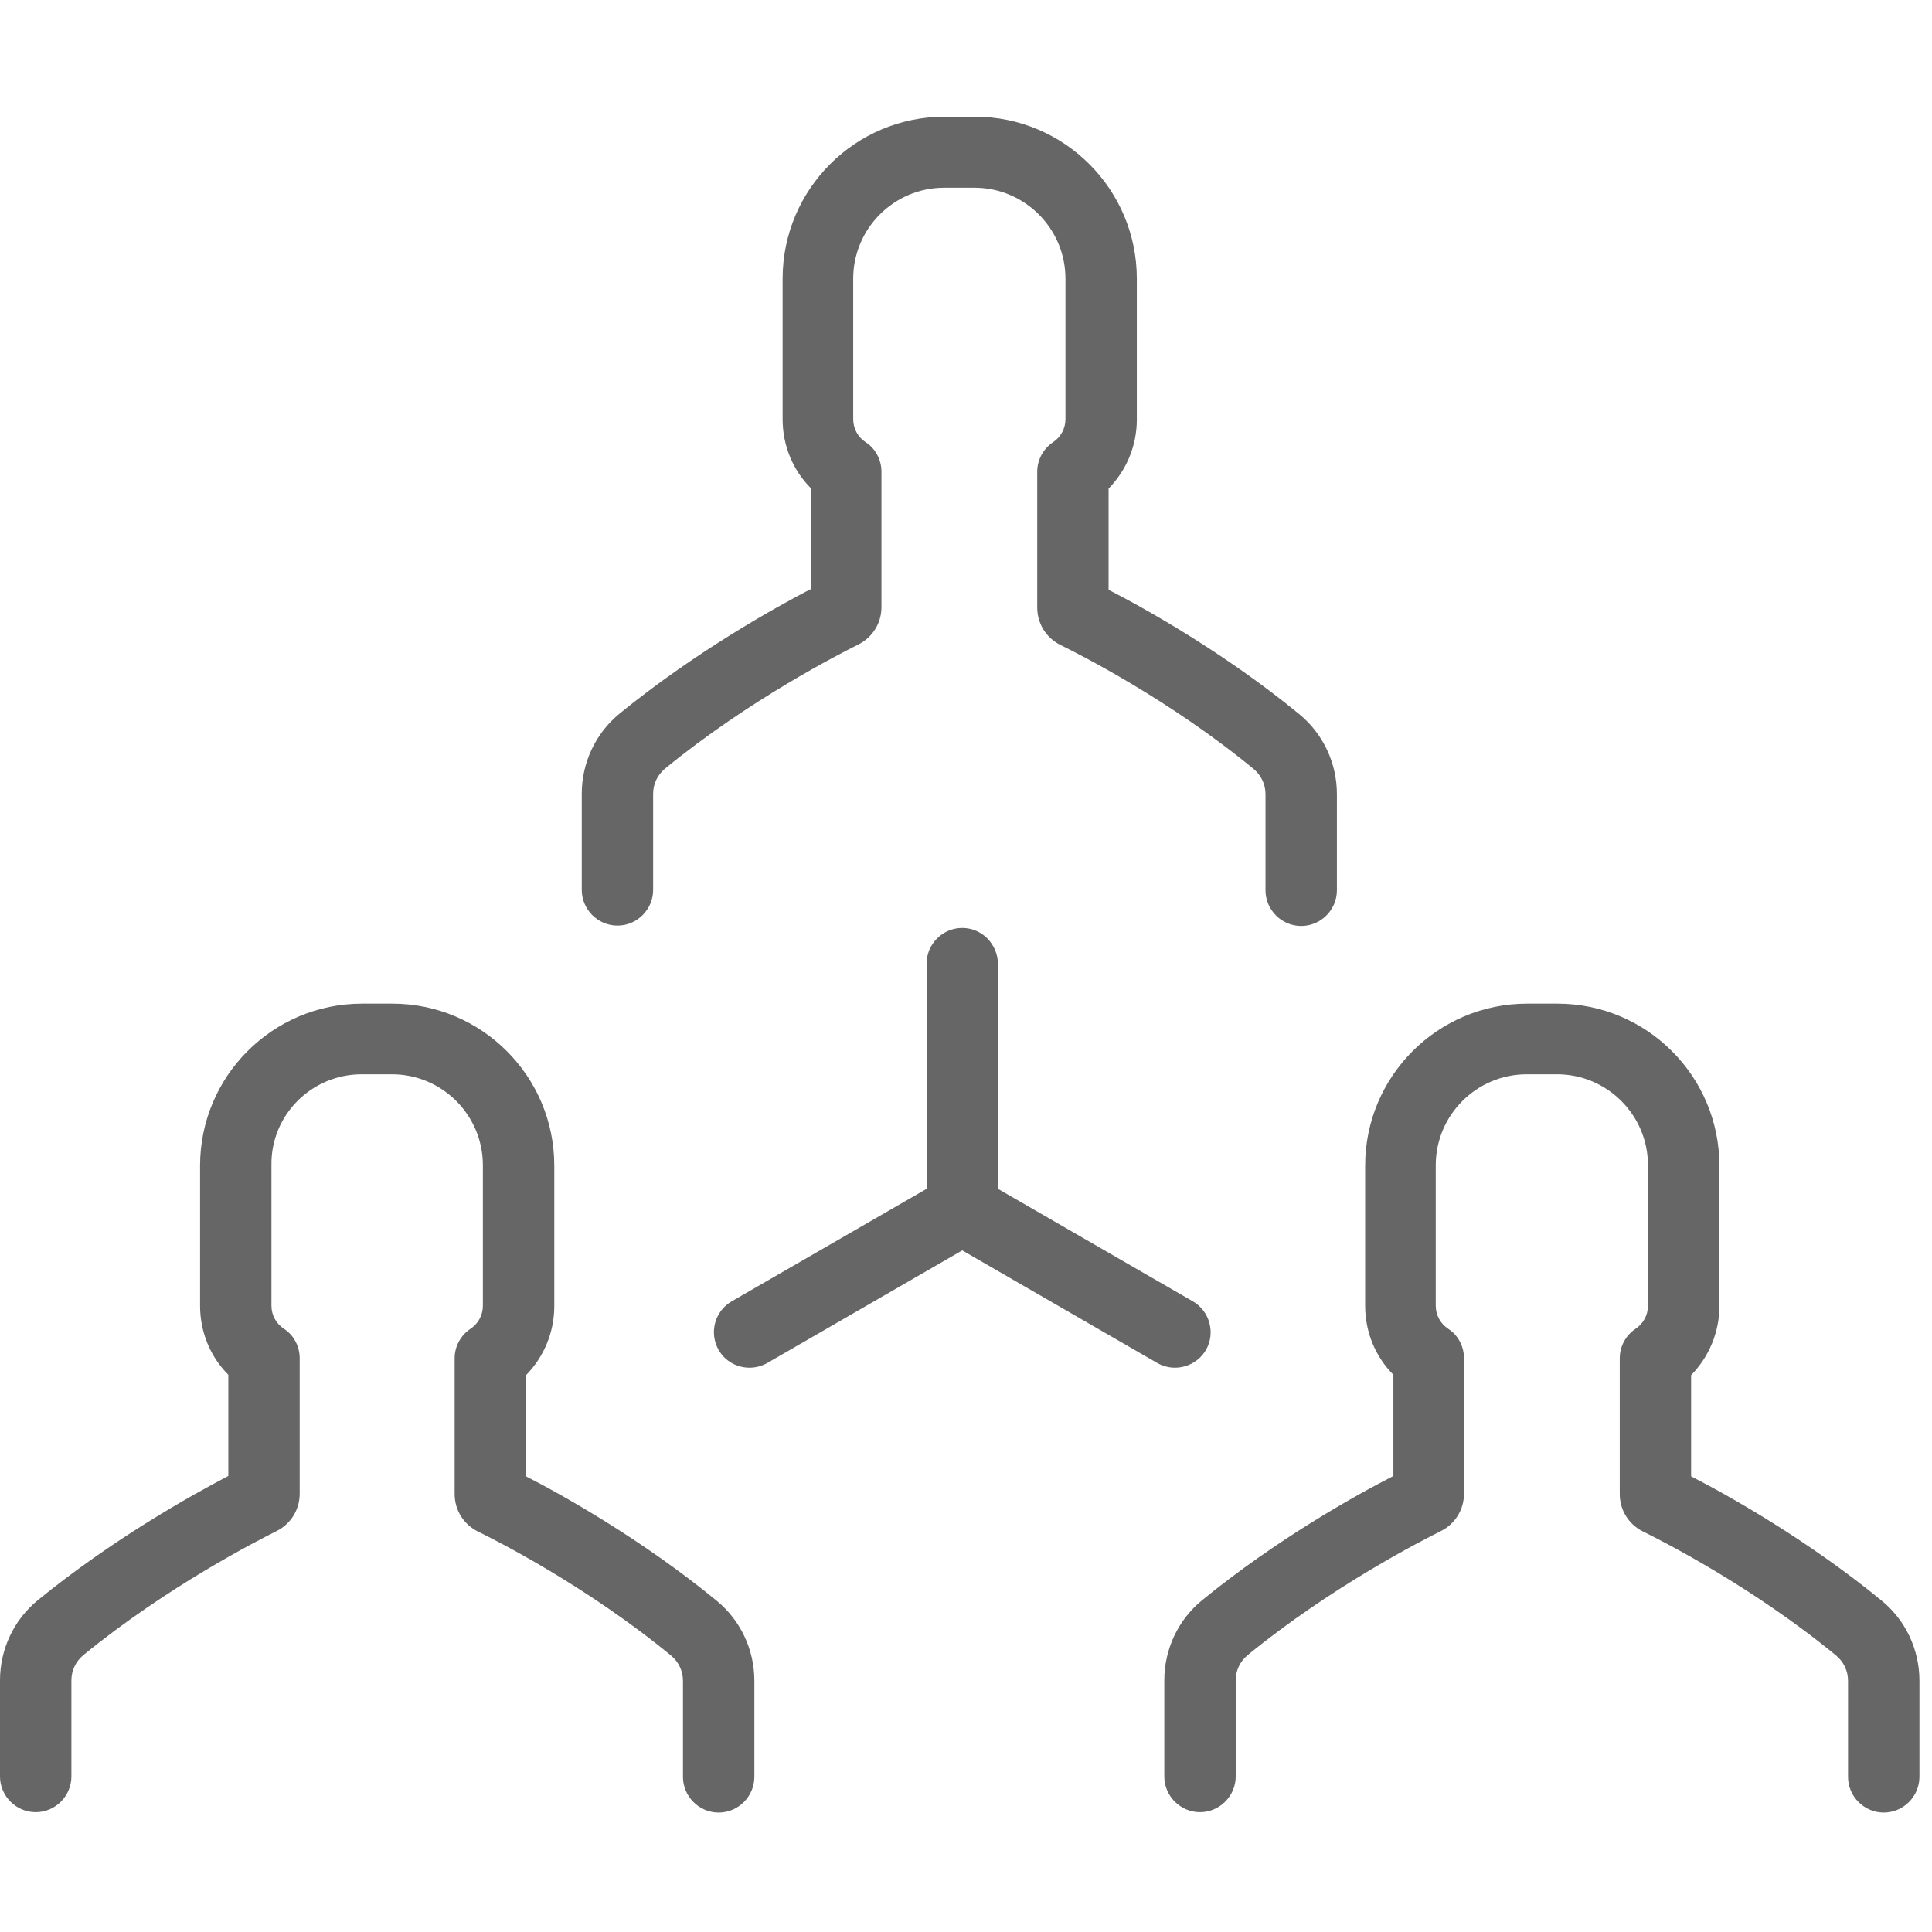 <?xml version="1.0" encoding="UTF-8"?>
<svg width="50px" height="50px" viewBox="0 0 50 50" version="1.1" xmlns="http://www.w3.org/2000/svg" xmlns:xlink="http://www.w3.org/1999/xlink">
    <!-- Generator: Sketch 42 (36781) - http://www.bohemiancoding.com/sketch -->
    <title>Business landing NU4 related Copy 4</title>
    <desc>Created with Sketch.</desc>
    <defs></defs>
    <g id="Page-1" stroke="none" stroke-width="1" fill="none" fill-rule="evenodd">
        <g id="Business-landing-NU4-related-Copy-4">
            <g id="Group">
                <rect id="Rectangle-9" fill-opacity="0" fill="#FFFFFF" x="0" y="0" width="50" height="50"></rect>
                <g id="group-copy-3" transform="translate(0, 3)" fill="#666666">
                    <path d="M24.903,21.015 C24.396,21.015 23.98,21.431 23.98,21.939 L23.98,27.767 L18.934,30.68 C18.498,30.934 18.345,31.492 18.599,31.939 C18.772,32.234 19.076,32.396 19.401,32.396 C19.553,32.396 19.716,32.355 19.858,32.274 L24.903,29.36 L29.949,32.274 C30.091,32.355 30.254,32.396 30.406,32.396 C30.721,32.396 31.035,32.234 31.208,31.939 C31.462,31.502 31.31,30.934 30.873,30.68 L25.827,27.767 L25.827,21.939 C25.817,21.431 25.411,21.015 24.903,21.015 Z" id="Fill-3"></path>
                    <g id="Group-7">
                        <path d="M20.964,12.254 C20.03,12.741 17.97,13.888 16.03,15.472 C15.411,15.98 15.056,16.741 15.056,17.543 L15.056,20.03 C15.056,20.538 15.472,20.954 15.98,20.954 C16.488,20.954 16.903,20.538 16.903,20.03 L16.903,17.543 C16.903,17.289 17.015,17.056 17.208,16.894 C19.391,15.106 21.756,13.909 22.203,13.685 C22.579,13.502 22.812,13.127 22.812,12.711 L22.812,9.208 C22.812,8.904 22.66,8.609 22.406,8.446 C22.203,8.315 22.081,8.092 22.081,7.848 L22.081,4.213 C22.081,2.914 23.137,1.858 24.436,1.858 L25.218,1.858 C26.518,1.858 27.574,2.914 27.574,4.213 L27.574,7.848 C27.574,8.092 27.452,8.315 27.249,8.446 C26.995,8.62 26.843,8.904 26.843,9.208 L26.843,12.721 C26.843,13.137 27.076,13.513 27.452,13.696 C27.909,13.919 30.264,15.106 32.447,16.903 C32.639,17.066 32.751,17.299 32.751,17.553 L32.751,20.041 C32.751,20.548 33.167,20.964 33.675,20.964 C34.183,20.964 34.599,20.548 34.599,20.041 L34.599,17.553 C34.599,16.751 34.244,15.99 33.624,15.482 C31.696,13.898 29.624,12.741 28.69,12.264 L28.69,9.645 C29.158,9.167 29.421,8.528 29.421,7.858 L29.421,4.213 C29.421,1.899 27.543,0.02 25.229,0.02 L24.447,0.02 C22.132,0.02 20.254,1.899 20.254,4.213 L20.254,7.848 C20.254,8.528 20.518,9.167 20.985,9.635 L20.985,12.254 L20.964,12.254 Z" id="Fill-4"></path>
                        <path d="M9.361,24.802 L10.142,24.802 C11.442,24.802 12.497,25.858 12.497,27.157 L12.497,30.792 C12.497,31.035 12.376,31.259 12.173,31.391 C11.919,31.563 11.766,31.848 11.766,32.152 L11.766,35.665 C11.766,36.081 12,36.457 12.376,36.639 C12.833,36.863 15.188,38.051 17.37,39.848 C17.563,40.01 17.675,40.244 17.675,40.498 L17.675,42.985 C17.675,43.492 18.091,43.909 18.599,43.909 C19.106,43.909 19.523,43.492 19.523,42.985 L19.523,40.498 C19.523,39.696 19.167,38.934 18.548,38.427 C16.619,36.843 14.548,35.685 13.614,35.208 L13.614,32.589 C14.081,32.112 14.345,31.472 14.345,30.802 L14.345,27.168 C14.345,24.853 12.467,22.974 10.152,22.974 L9.371,22.974 C7.056,22.974 5.178,24.853 5.178,27.168 L5.178,30.792 C5.178,31.472 5.441,32.112 5.909,32.579 L5.909,35.198 C4.974,35.685 2.914,36.832 0.975,38.416 C0.355,38.924 0,39.685 0,40.487 L0,42.975 C0,43.482 0.416,43.899 0.924,43.899 C1.432,43.899 1.848,43.482 1.848,42.975 L1.848,40.487 C1.848,40.233 1.96,40 2.152,39.838 C4.335,38.051 6.701,36.853 7.147,36.629 C7.523,36.447 7.756,36.071 7.756,35.655 L7.756,32.152 C7.756,31.848 7.604,31.553 7.351,31.391 C7.147,31.259 7.025,31.035 7.025,30.792 L7.025,27.157 C7.005,25.858 8.061,24.802 9.361,24.802 Z" id="Fill-6"></path>
                    </g>
                    <path d="M31.107,38.416 C30.487,38.924 30.132,39.685 30.132,40.487 L30.132,42.975 C30.132,43.482 30.548,43.899 31.056,43.899 C31.563,43.899 31.98,43.482 31.98,42.975 L31.98,40.487 C31.98,40.233 32.091,40 32.284,39.838 C34.467,38.051 36.832,36.853 37.279,36.629 C37.655,36.447 37.888,36.071 37.888,35.655 L37.888,32.152 C37.888,31.848 37.736,31.553 37.482,31.391 C37.279,31.259 37.157,31.035 37.157,30.792 L37.157,27.157 C37.157,25.858 38.213,24.802 39.513,24.802 L40.294,24.802 C41.594,24.802 42.649,25.858 42.649,27.157 L42.649,30.792 C42.649,31.035 42.528,31.259 42.325,31.391 C42.071,31.563 41.919,31.848 41.919,32.152 L41.919,35.665 C41.919,36.081 42.152,36.457 42.528,36.639 C42.985,36.863 45.34,38.051 47.523,39.848 C47.716,40.01 47.827,40.244 47.827,40.498 L47.827,42.985 C47.827,43.492 48.244,43.909 48.751,43.909 C49.259,43.909 49.675,43.492 49.675,42.985 L49.675,40.498 C49.675,39.696 49.32,38.934 48.701,38.427 C46.771,36.843 44.7,35.685 43.766,35.208 L43.766,32.589 C44.233,32.112 44.498,31.472 44.498,30.802 L44.498,27.168 C44.498,24.853 42.619,22.974 40.305,22.974 L39.523,22.974 C37.208,22.974 35.33,24.853 35.33,27.168 L35.33,30.792 C35.33,31.472 35.594,32.112 36.061,32.579 L36.061,35.198 C35.107,35.685 33.045,36.832 31.107,38.416 Z" id="Fill-8"></path>
                </g>
            </g>
        </g>
    </g>
</svg>